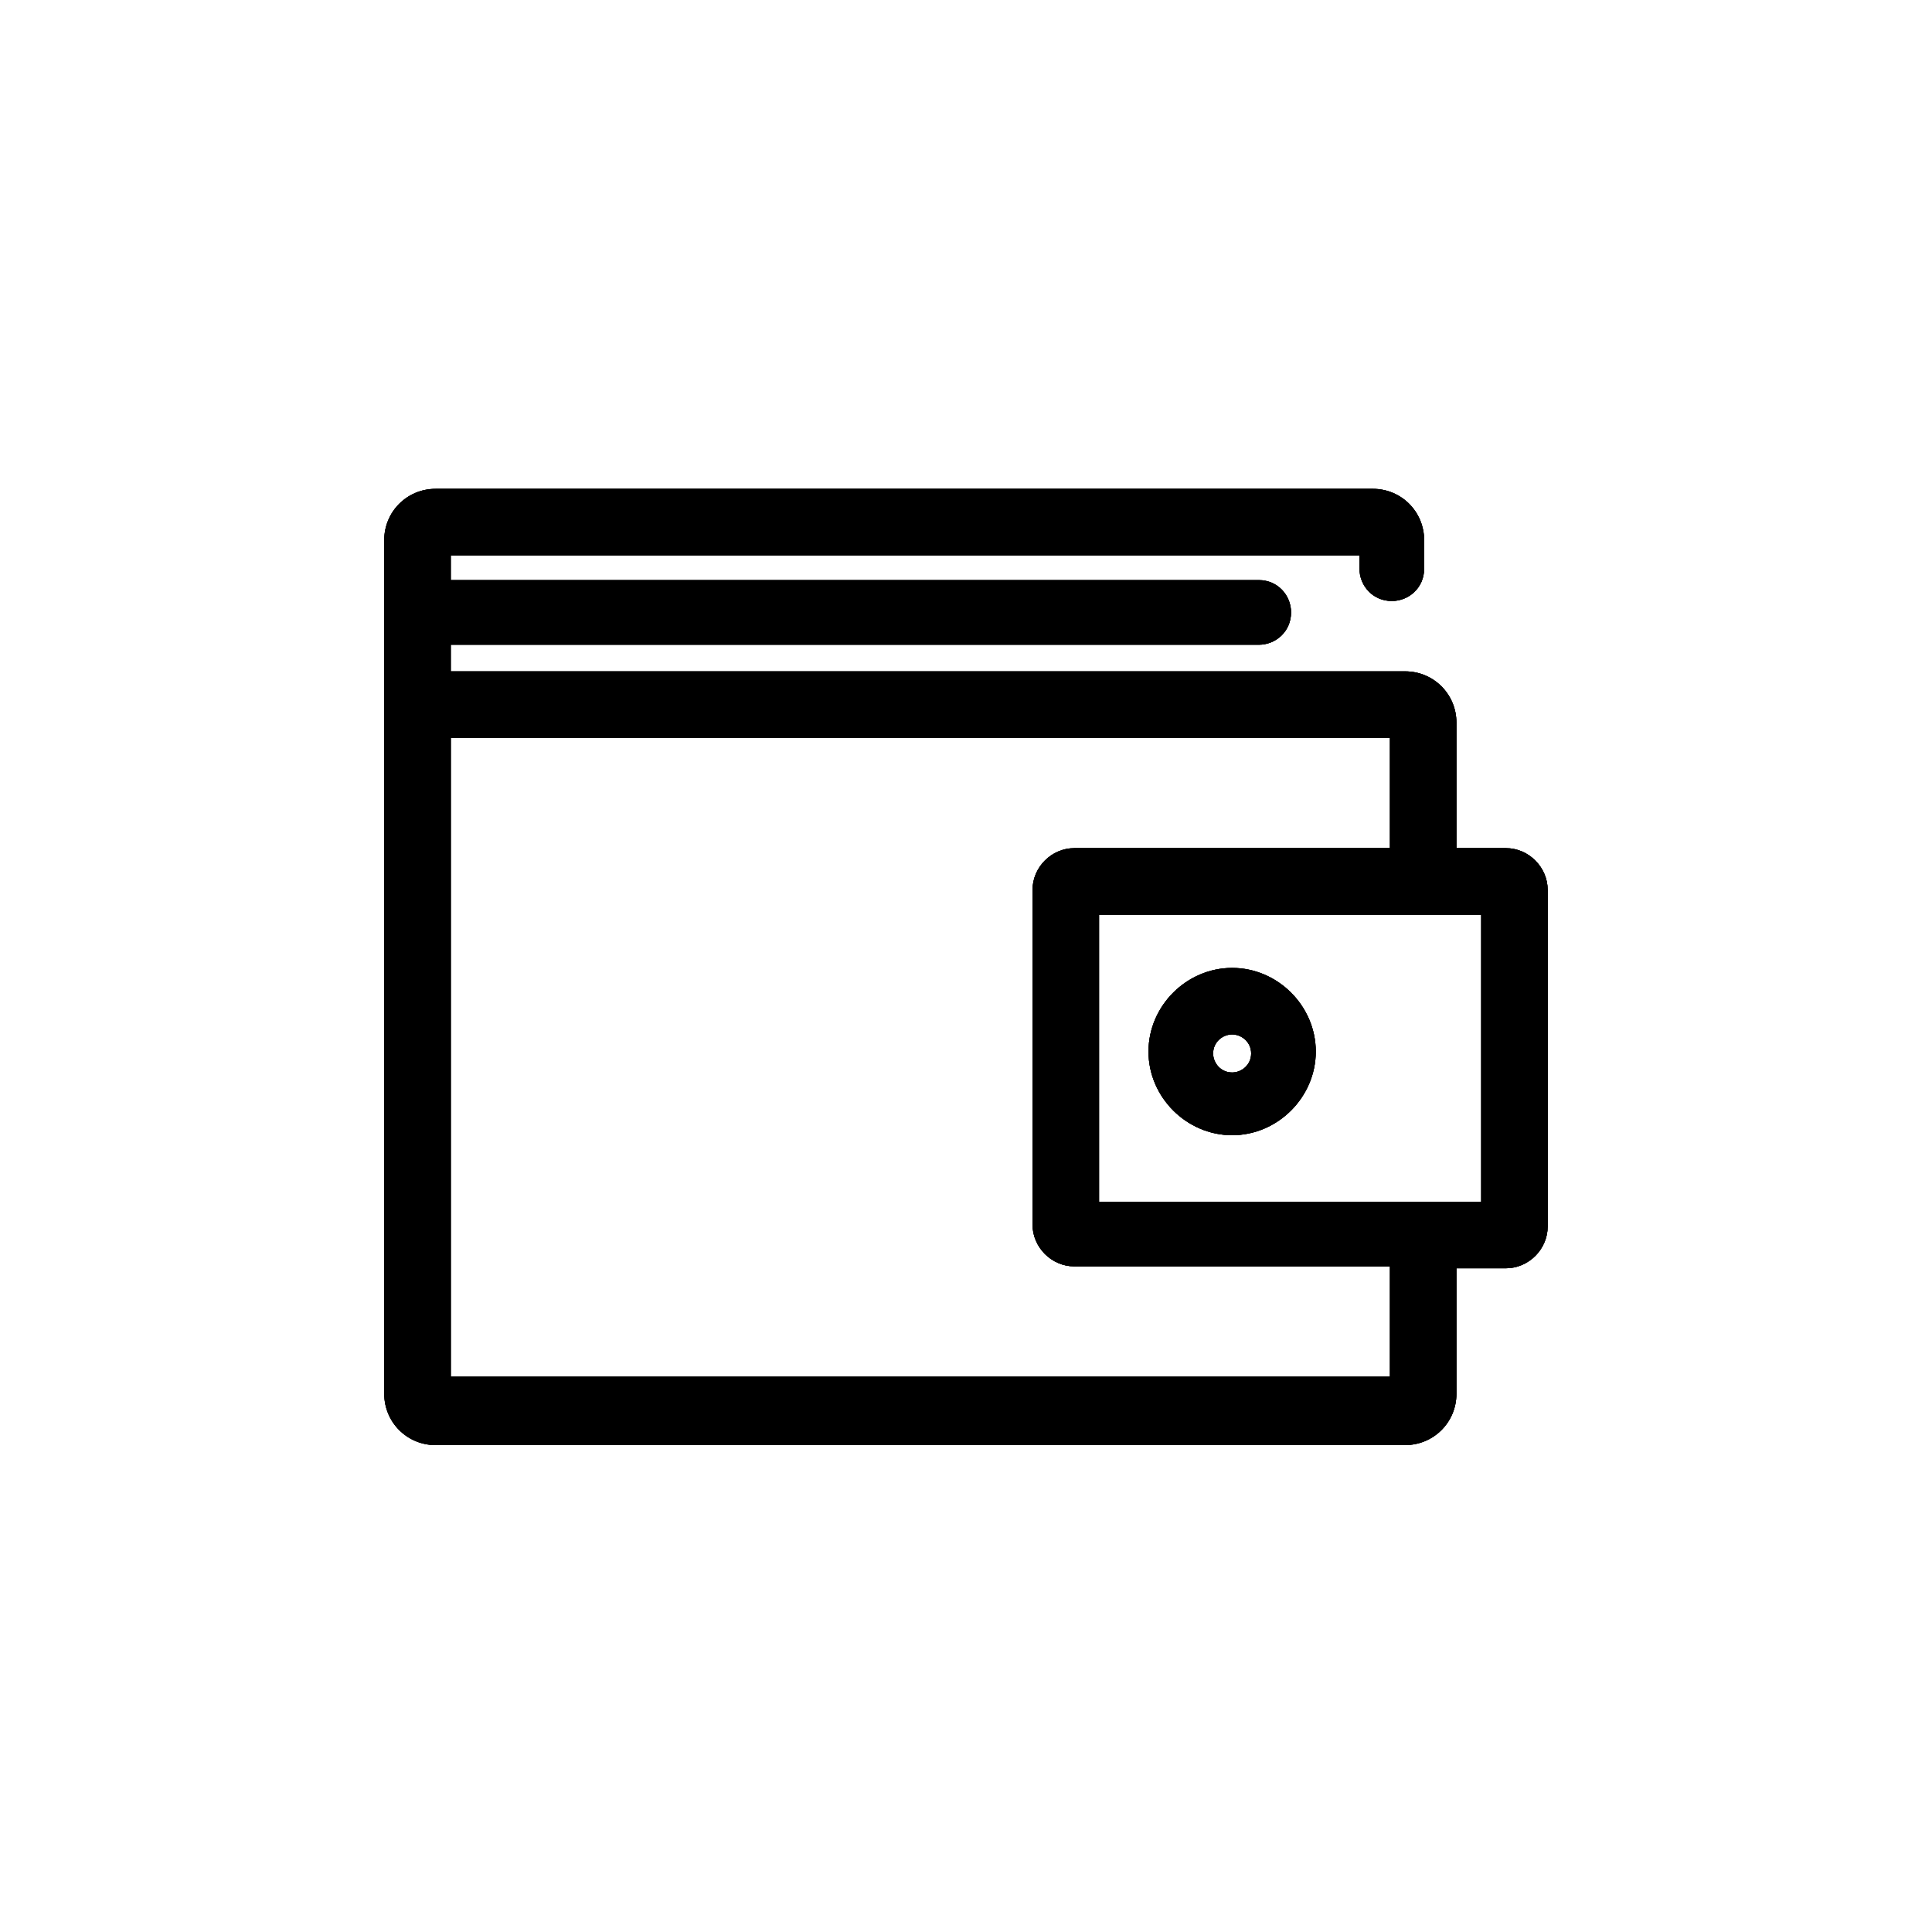 <?xml version="1.0" encoding="UTF-8"?>
<!-- Uploaded to: ICON Repo, www.svgrepo.com, Generator: ICON Repo Mixer Tools -->
<svg width="800px" height="800px" version="1.1" viewBox="144 144 512 512" xmlns="http://www.w3.org/2000/svg">
 <defs>
  <clipPath id="b">
   <path d="m245 273h310v254h-310z"/>
  </clipPath>
  <clipPath id="a">
   <path d="m470.53 418.14c-2.519 0-5.039 2.016-5.039 5.039 0 2.519 2.016 5.039 5.039 5.039 2.519 0 5.039-2.016 5.039-5.039 0-3.023-2.519-5.039-5.039-5.039zm0-17.633c12.09 0 22.168 10.078 22.168 22.168s-10.078 22.168-22.168 22.168-22.168-10.078-22.168-22.168c0-12.094 10.078-22.168 22.168-22.168zm66-14.109h-101.27v76.074h101.27zm-24.184-46.852h-248.88v169.28h248.88v-29.223h-83.633c-6.047 0-11.082-5.039-11.082-11.082v-88.672c0-6.047 5.039-11.082 11.082-11.082h83.633zm-4.535-66c7.559 0 13.602 6.047 13.602 13.602v7.559c0 5.039-4.031 8.566-8.566 8.566-5.039 0-8.566-4.031-8.566-8.566v-3.527h-240.82v6.551h214.12c5.039 0 8.566 4.031 8.566 8.566 0 5.039-4.031 8.566-8.566 8.566l-214.12-0.004v7.055h252.91c7.559 0 13.602 6.047 13.602 13.602v33.25h13.098c6.047 0 11.082 5.039 11.082 11.082v89.176c0 6.047-5.039 11.082-11.082 11.082h-13.098v33.25c0 7.559-6.047 13.602-13.602 13.602l-256.94 0.004c-7.559 0-13.602-6.047-13.602-13.602l-0.004-226.21c0-7.559 6.047-13.602 13.602-13.602z"/>
  </clipPath>
 </defs>
 <path d="m470.53 418.14c-2.519 0-5.039 2.016-5.039 5.039 0 2.519 2.016 5.039 5.039 5.039 2.519 0 5.039-2.016 5.039-5.039 0-3.023-2.519-5.039-5.039-5.039zm0-17.633c12.09 0 22.168 10.078 22.168 22.168s-10.078 22.168-22.168 22.168-22.168-10.078-22.168-22.168c0-12.094 10.078-22.168 22.168-22.168zm66-14.109h-101.27v76.074h101.27zm-24.184-46.852h-248.88v169.28h248.88v-29.223h-83.633c-6.047 0-11.082-5.039-11.082-11.082v-88.672c0-6.047 5.039-11.082 11.082-11.082h83.633zm-4.535-66c7.559 0 13.602 6.047 13.602 13.602v7.559c0 5.039-4.031 8.566-8.566 8.566-5.039 0-8.566-4.031-8.566-8.566v-3.527h-240.82v6.551h214.12c5.039 0 8.566 4.031 8.566 8.566 0 5.039-4.031 8.566-8.566 8.566l-214.12-0.004v7.055h252.91c7.559 0 13.602 6.047 13.602 13.602v33.25h13.098c6.047 0 11.082 5.039 11.082 11.082v89.176c0 6.047-5.039 11.082-11.082 11.082h-13.098v33.25c0 7.559-6.047 13.602-13.602 13.602l-256.94 0.004c-7.559 0-13.602-6.047-13.602-13.602l-0.004-226.21c0-7.559 6.047-13.602 13.602-13.602z" fill-rule="evenodd"/>
 <g clip-path="url(#b)">
  <g clip-path="url(#a)">
   <rect width="800" height="800"/>
   <path d="m202.5 230.21h395.49v340.07h-395.49z"/>
  </g>
 </g>
</svg>